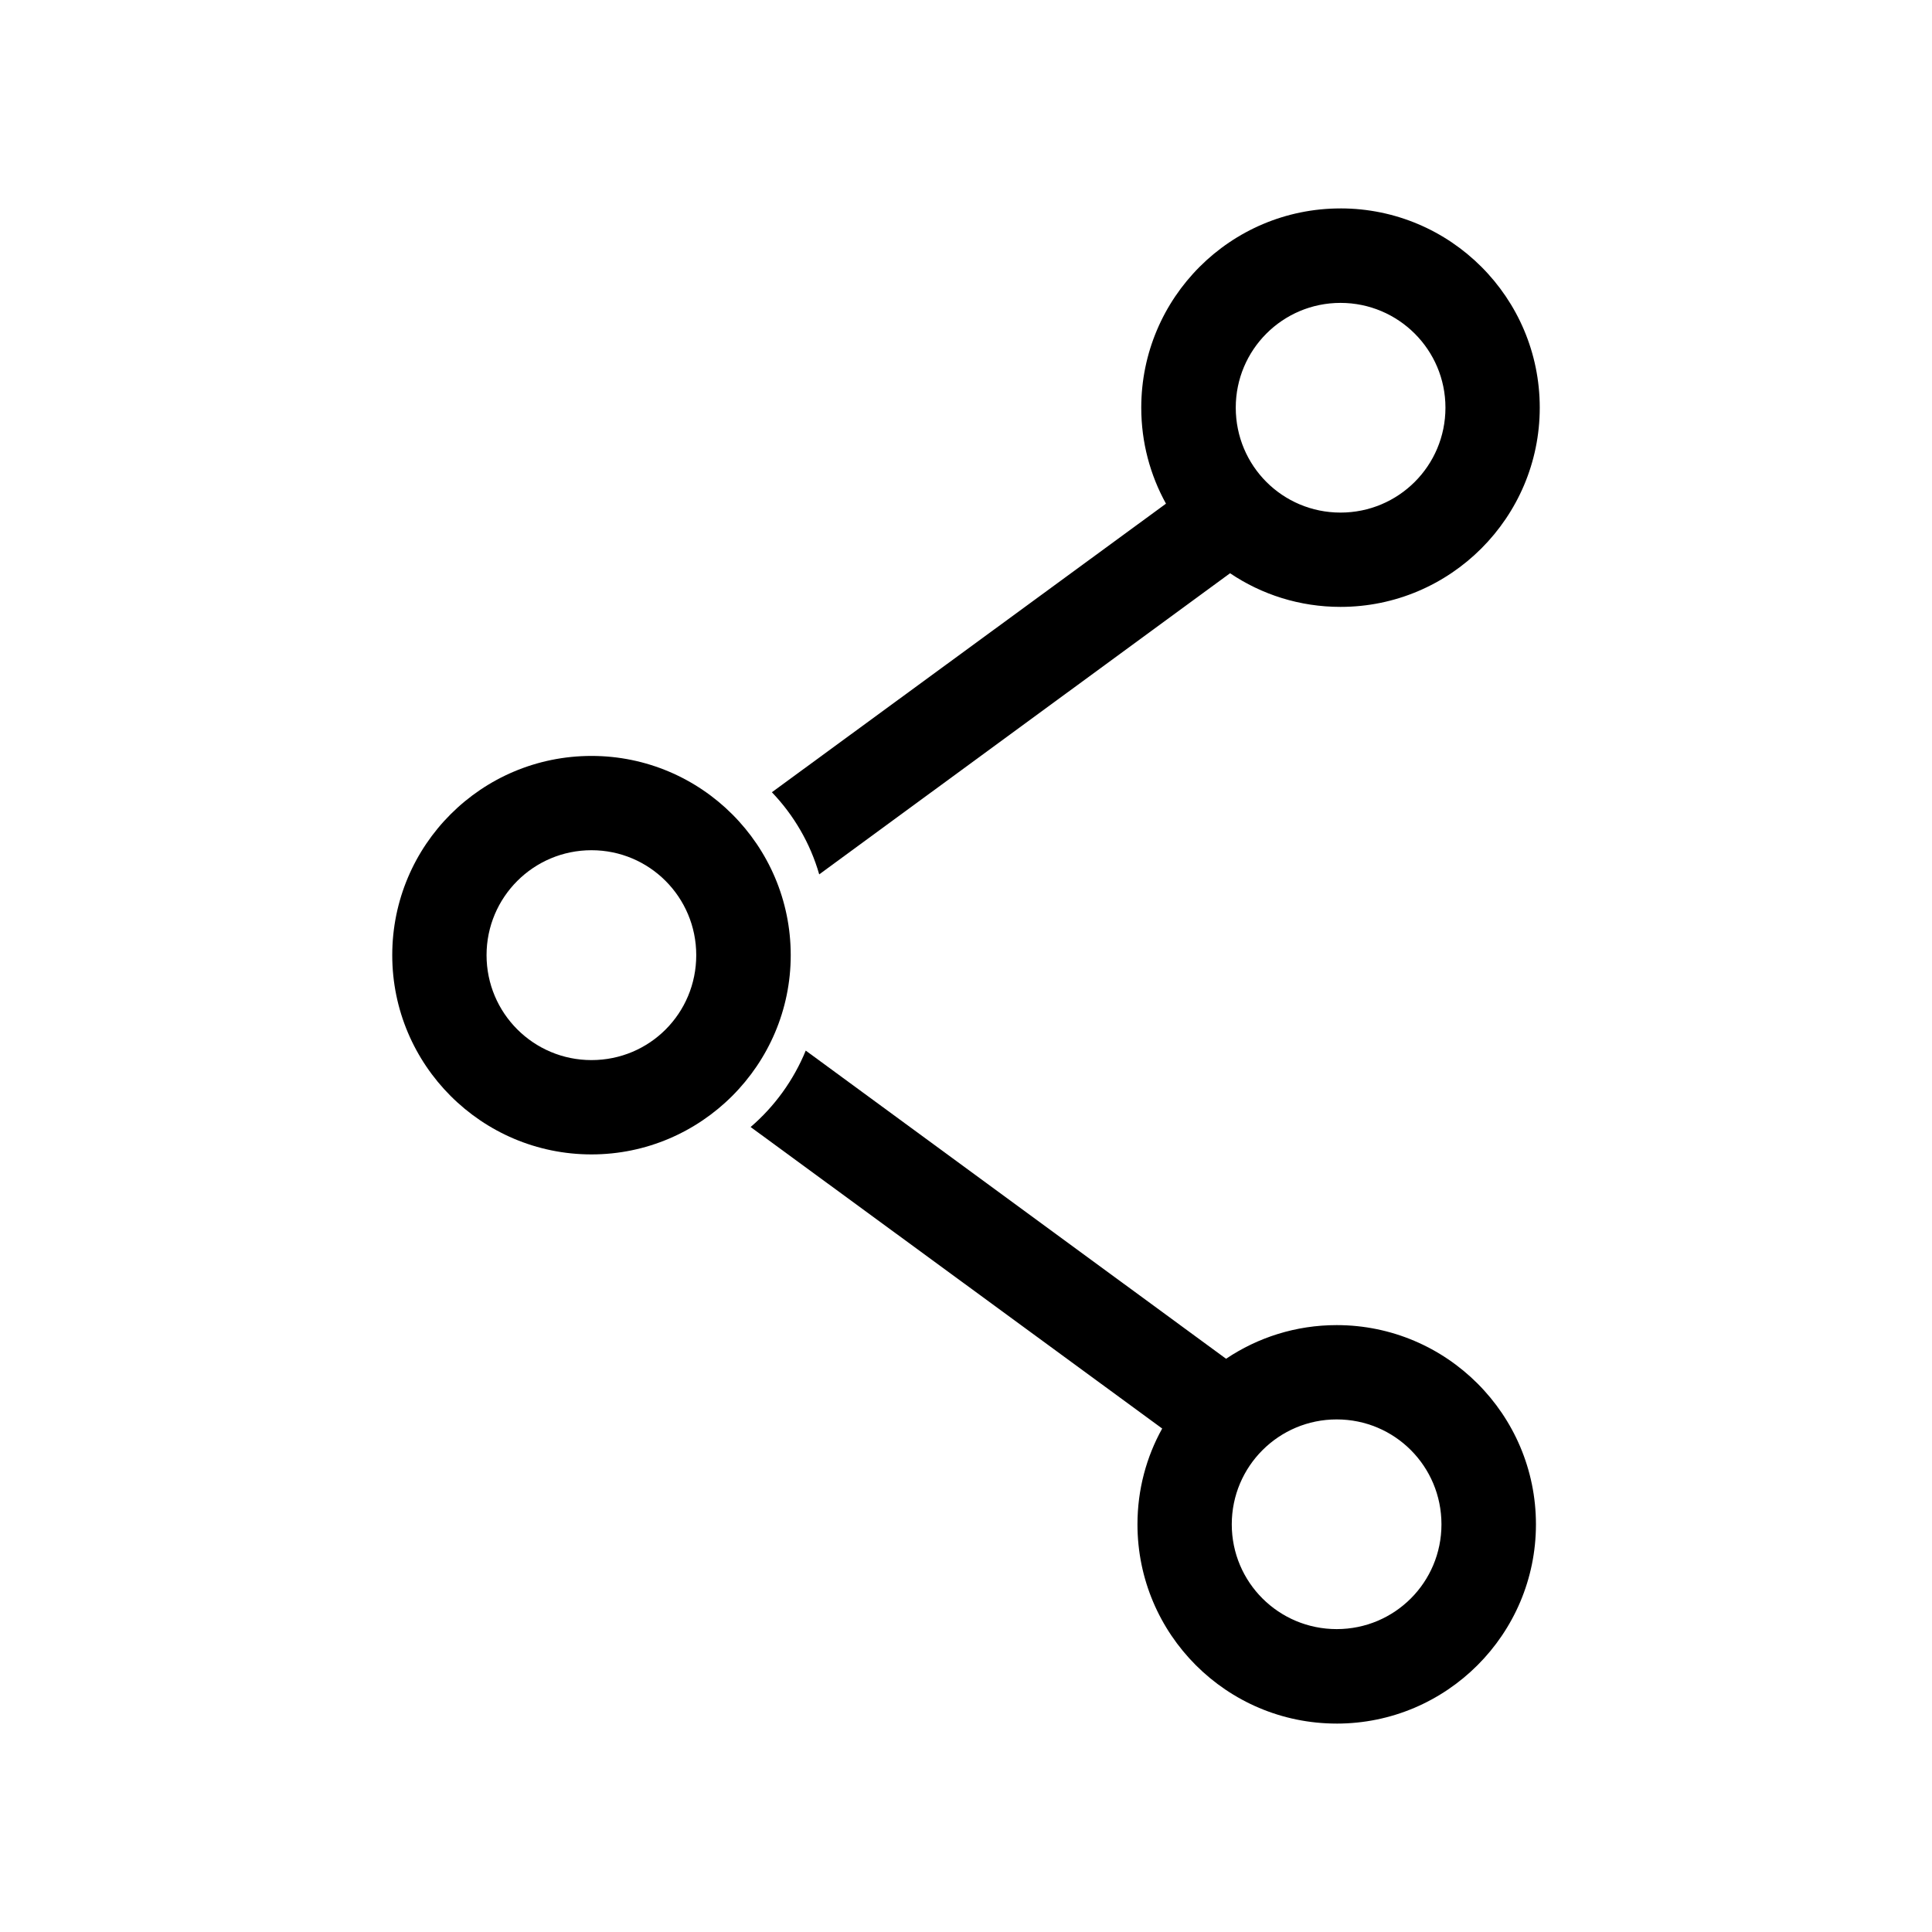 <?xml version="1.0" encoding="UTF-8"?>
<!-- The Best Svg Icon site in the world: iconSvg.co, Visit us! https://iconsvg.co -->
<svg fill="#000000" width="800px" height="800px" version="1.1" viewBox="144 144 512 512" xmlns="http://www.w3.org/2000/svg">
 <g>
  <path d="m300.75 344.33c29.121 0 52.801 23.68 52.801 52.801 0 29.07-23.73 52.801-52.801 52.801-29.121 0-52.801-23.68-52.801-52.801 0-29.172 23.629-52.801 52.801-52.801zm0 24.988c-15.367 0-27.809 12.445-27.809 27.809 0 15.367 12.445 27.809 27.809 27.809 15.418 0 27.762-12.395 27.762-27.809 0-15.367-12.395-27.809-27.762-27.809z"/>
  <path d="m499.25 199.23c29.172 0 52.801 23.68 52.801 52.801s-23.68 52.801-52.801 52.801c-10.832 0-20.906-3.273-29.27-8.918l-108.88 79.805c-2.367-8.262-6.75-15.719-12.543-21.766l104.44-76.477c-4.18-7.559-6.551-16.223-6.551-25.441 0-29.121 23.629-52.801 52.801-52.801zm0 25.039c-15.367 0-27.762 12.445-27.762 27.762 0 15.418 12.395 27.809 27.762 27.809s27.809-12.395 27.809-27.809c0-15.316-12.445-27.762-27.809-27.762z"/>
  <path d="m498.24 600.77c29.121 0 52.801-23.68 52.801-52.801s-23.68-52.801-52.801-52.801c-10.832 0-20.906 3.273-29.32 8.918l-111.39-81.668c-3.223 7.859-8.262 14.812-14.609 20.254l109.07 79.902c-4.18 7.508-6.551 16.172-6.551 25.391 0 29.121 23.629 52.801 52.801 52.801zm0-25.039c-15.367 0-27.809-12.395-27.809-27.762 0-15.367 12.445-27.809 27.809-27.809 15.367 0 27.762 12.395 27.762 27.809 0 15.367-12.395 27.762-27.762 27.762z"/>
 </g>
</svg>